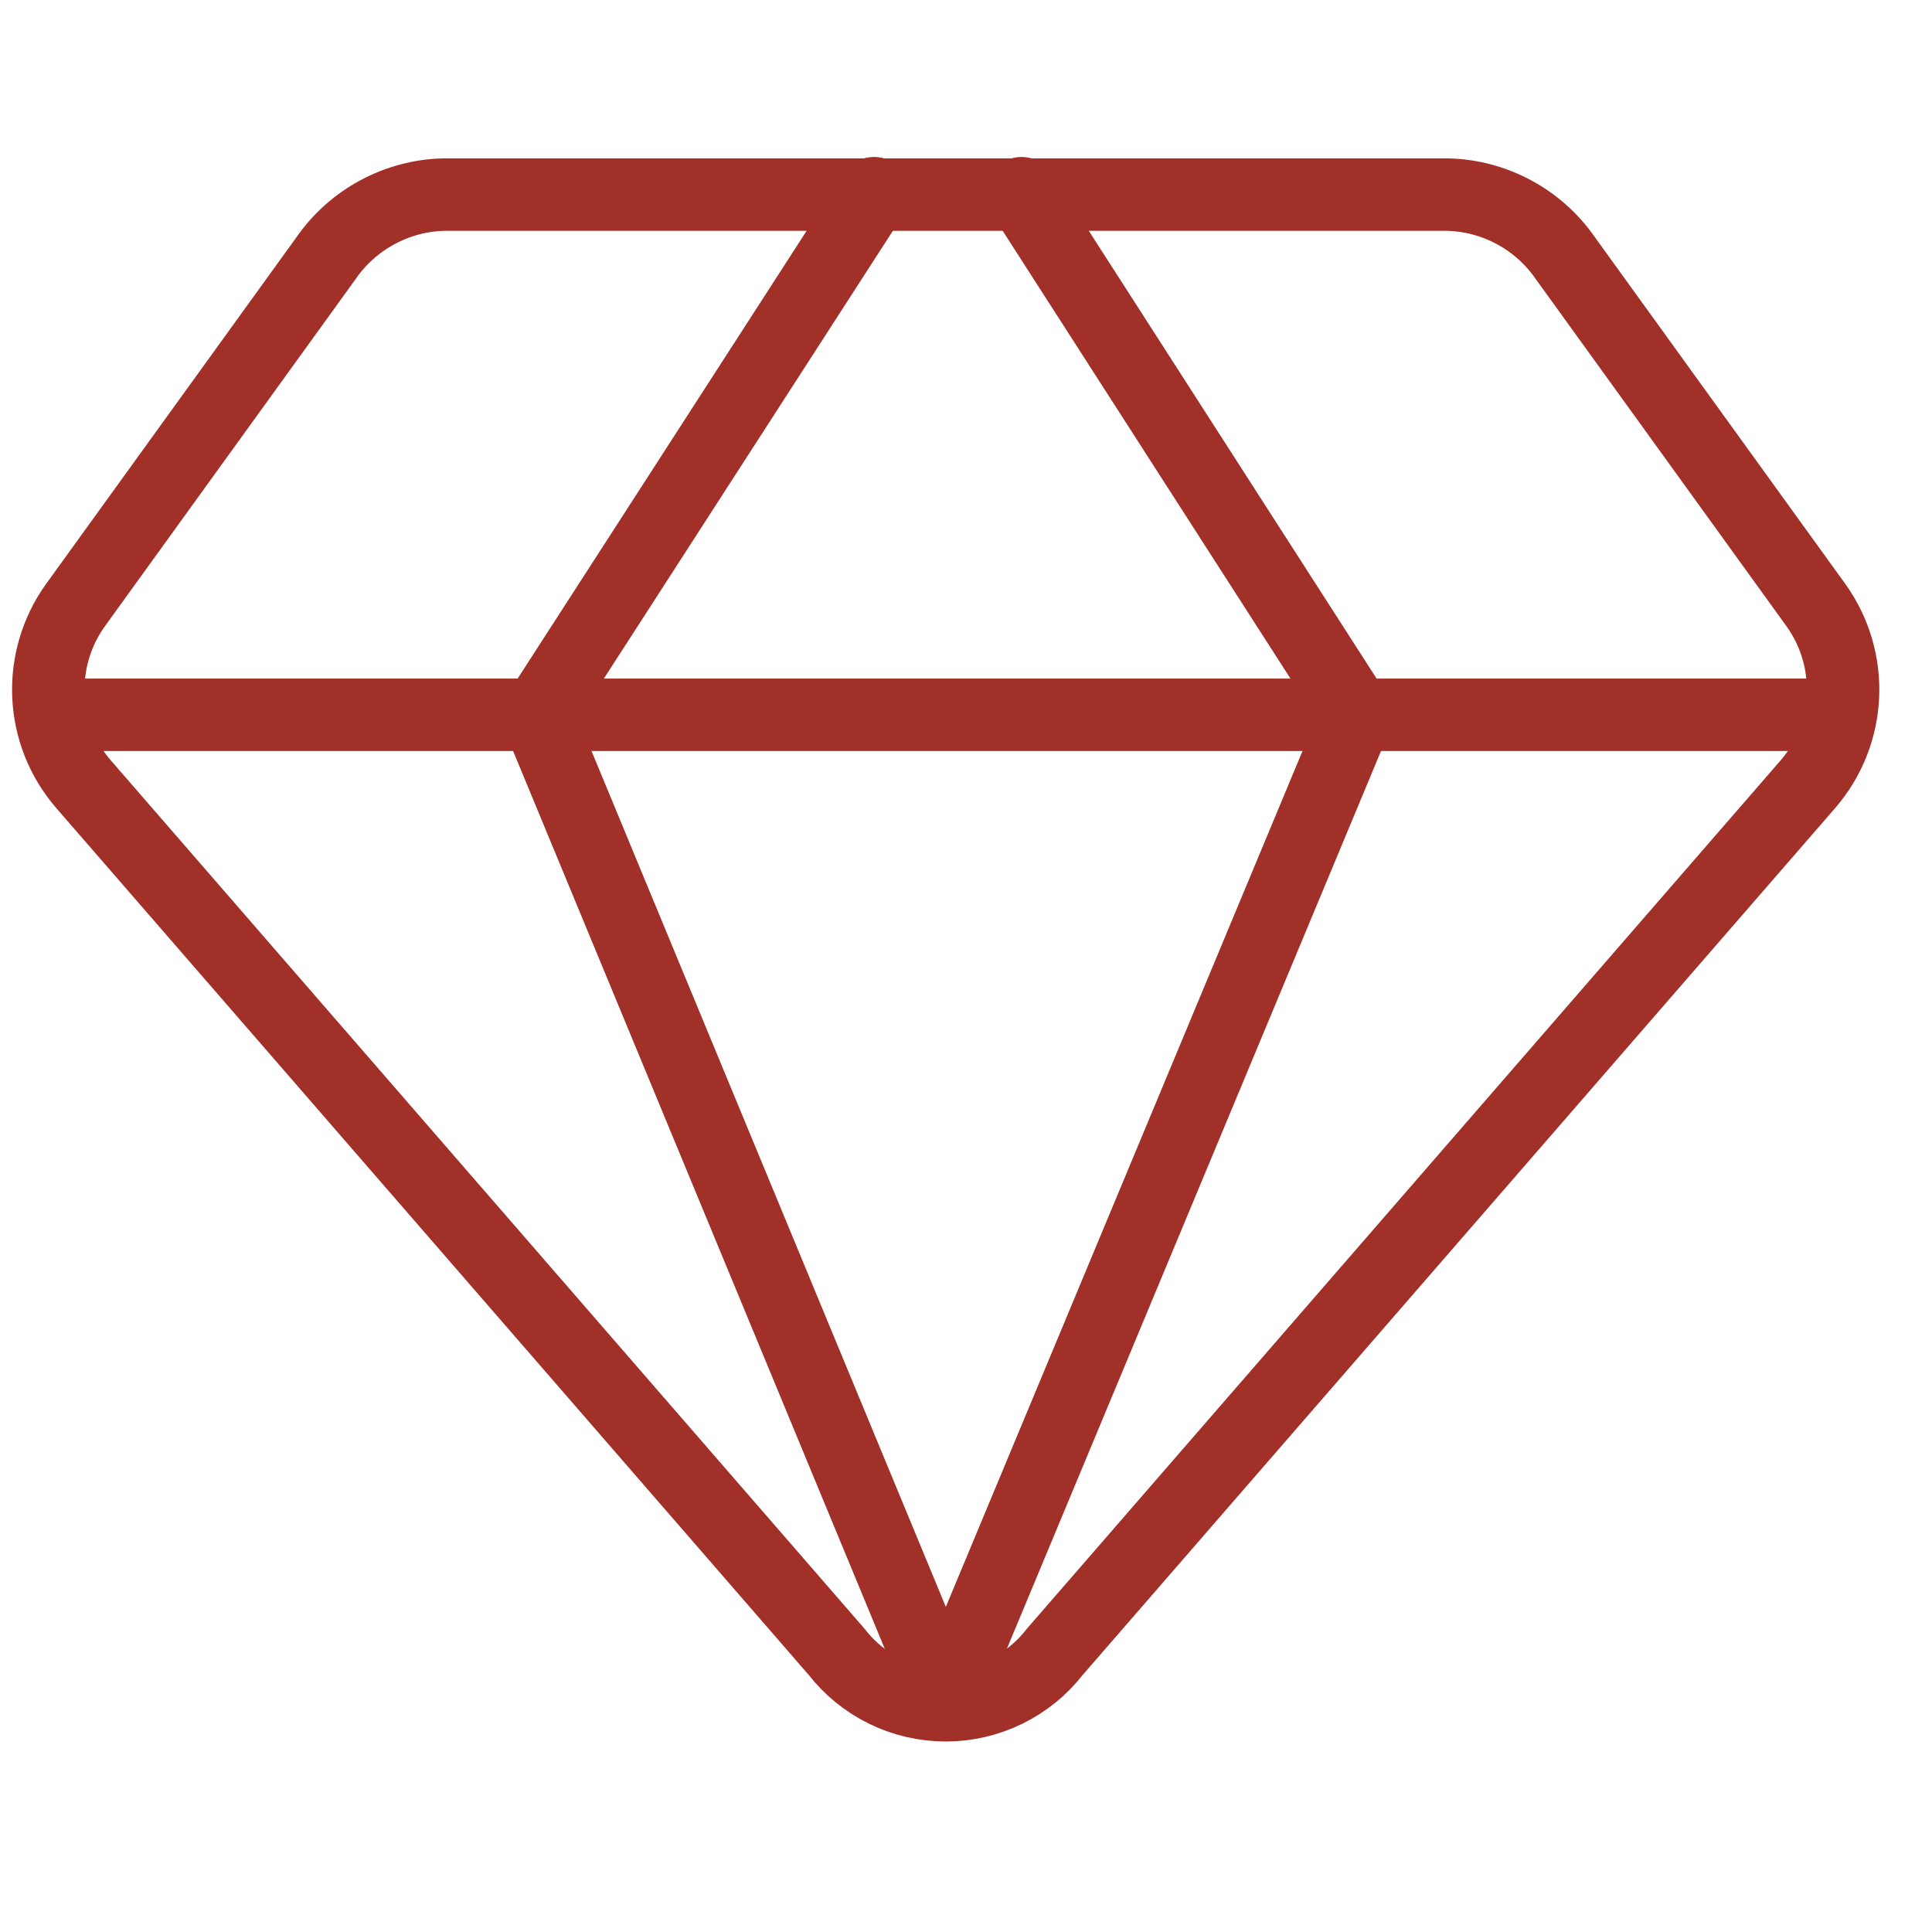 <svg width="40" height="40" viewBox="0 0 40 40" fill="none" xmlns="http://www.w3.org/2000/svg">
<path d="M29.98 4.029H9.18C8.7 4.042 8.23 4.168 7.809 4.397C7.387 4.625 7.024 4.949 6.751 5.344L1.551 12.544C1.165 13.089 0.972 13.748 1.003 14.416C1.034 15.084 1.287 15.722 1.723 16.229L17.323 34.201C17.59 34.545 17.932 34.823 18.323 35.015C18.714 35.206 19.144 35.306 19.58 35.306C20.015 35.306 20.445 35.206 20.836 35.015C21.228 34.823 21.57 34.545 21.837 34.201L37.437 16.229C37.872 15.722 38.125 15.084 38.156 14.416C38.187 13.748 37.994 13.089 37.608 12.544L32.408 5.344C32.135 4.949 31.773 4.625 31.351 4.397C30.929 4.168 30.459 4.042 29.98 4.029V4.029Z" stroke="#A03028" stroke-width="1.5" stroke-linecap="round" stroke-linejoin="round"/>
<path d="M18.096 4L11.125 14.8L19.582 35.229" stroke="#A03028" stroke-width="1.5" stroke-linecap="round" stroke-linejoin="round"/>
<path d="M21.15 4L28.092 14.8L19.578 35.229" stroke="#A03028" stroke-width="1.5" stroke-linecap="round" stroke-linejoin="round"/>
<path d="M1.062 14.799H38.091" stroke="#A03028" stroke-width="1.5" stroke-linecap="round" stroke-linejoin="round"/>
</svg>
